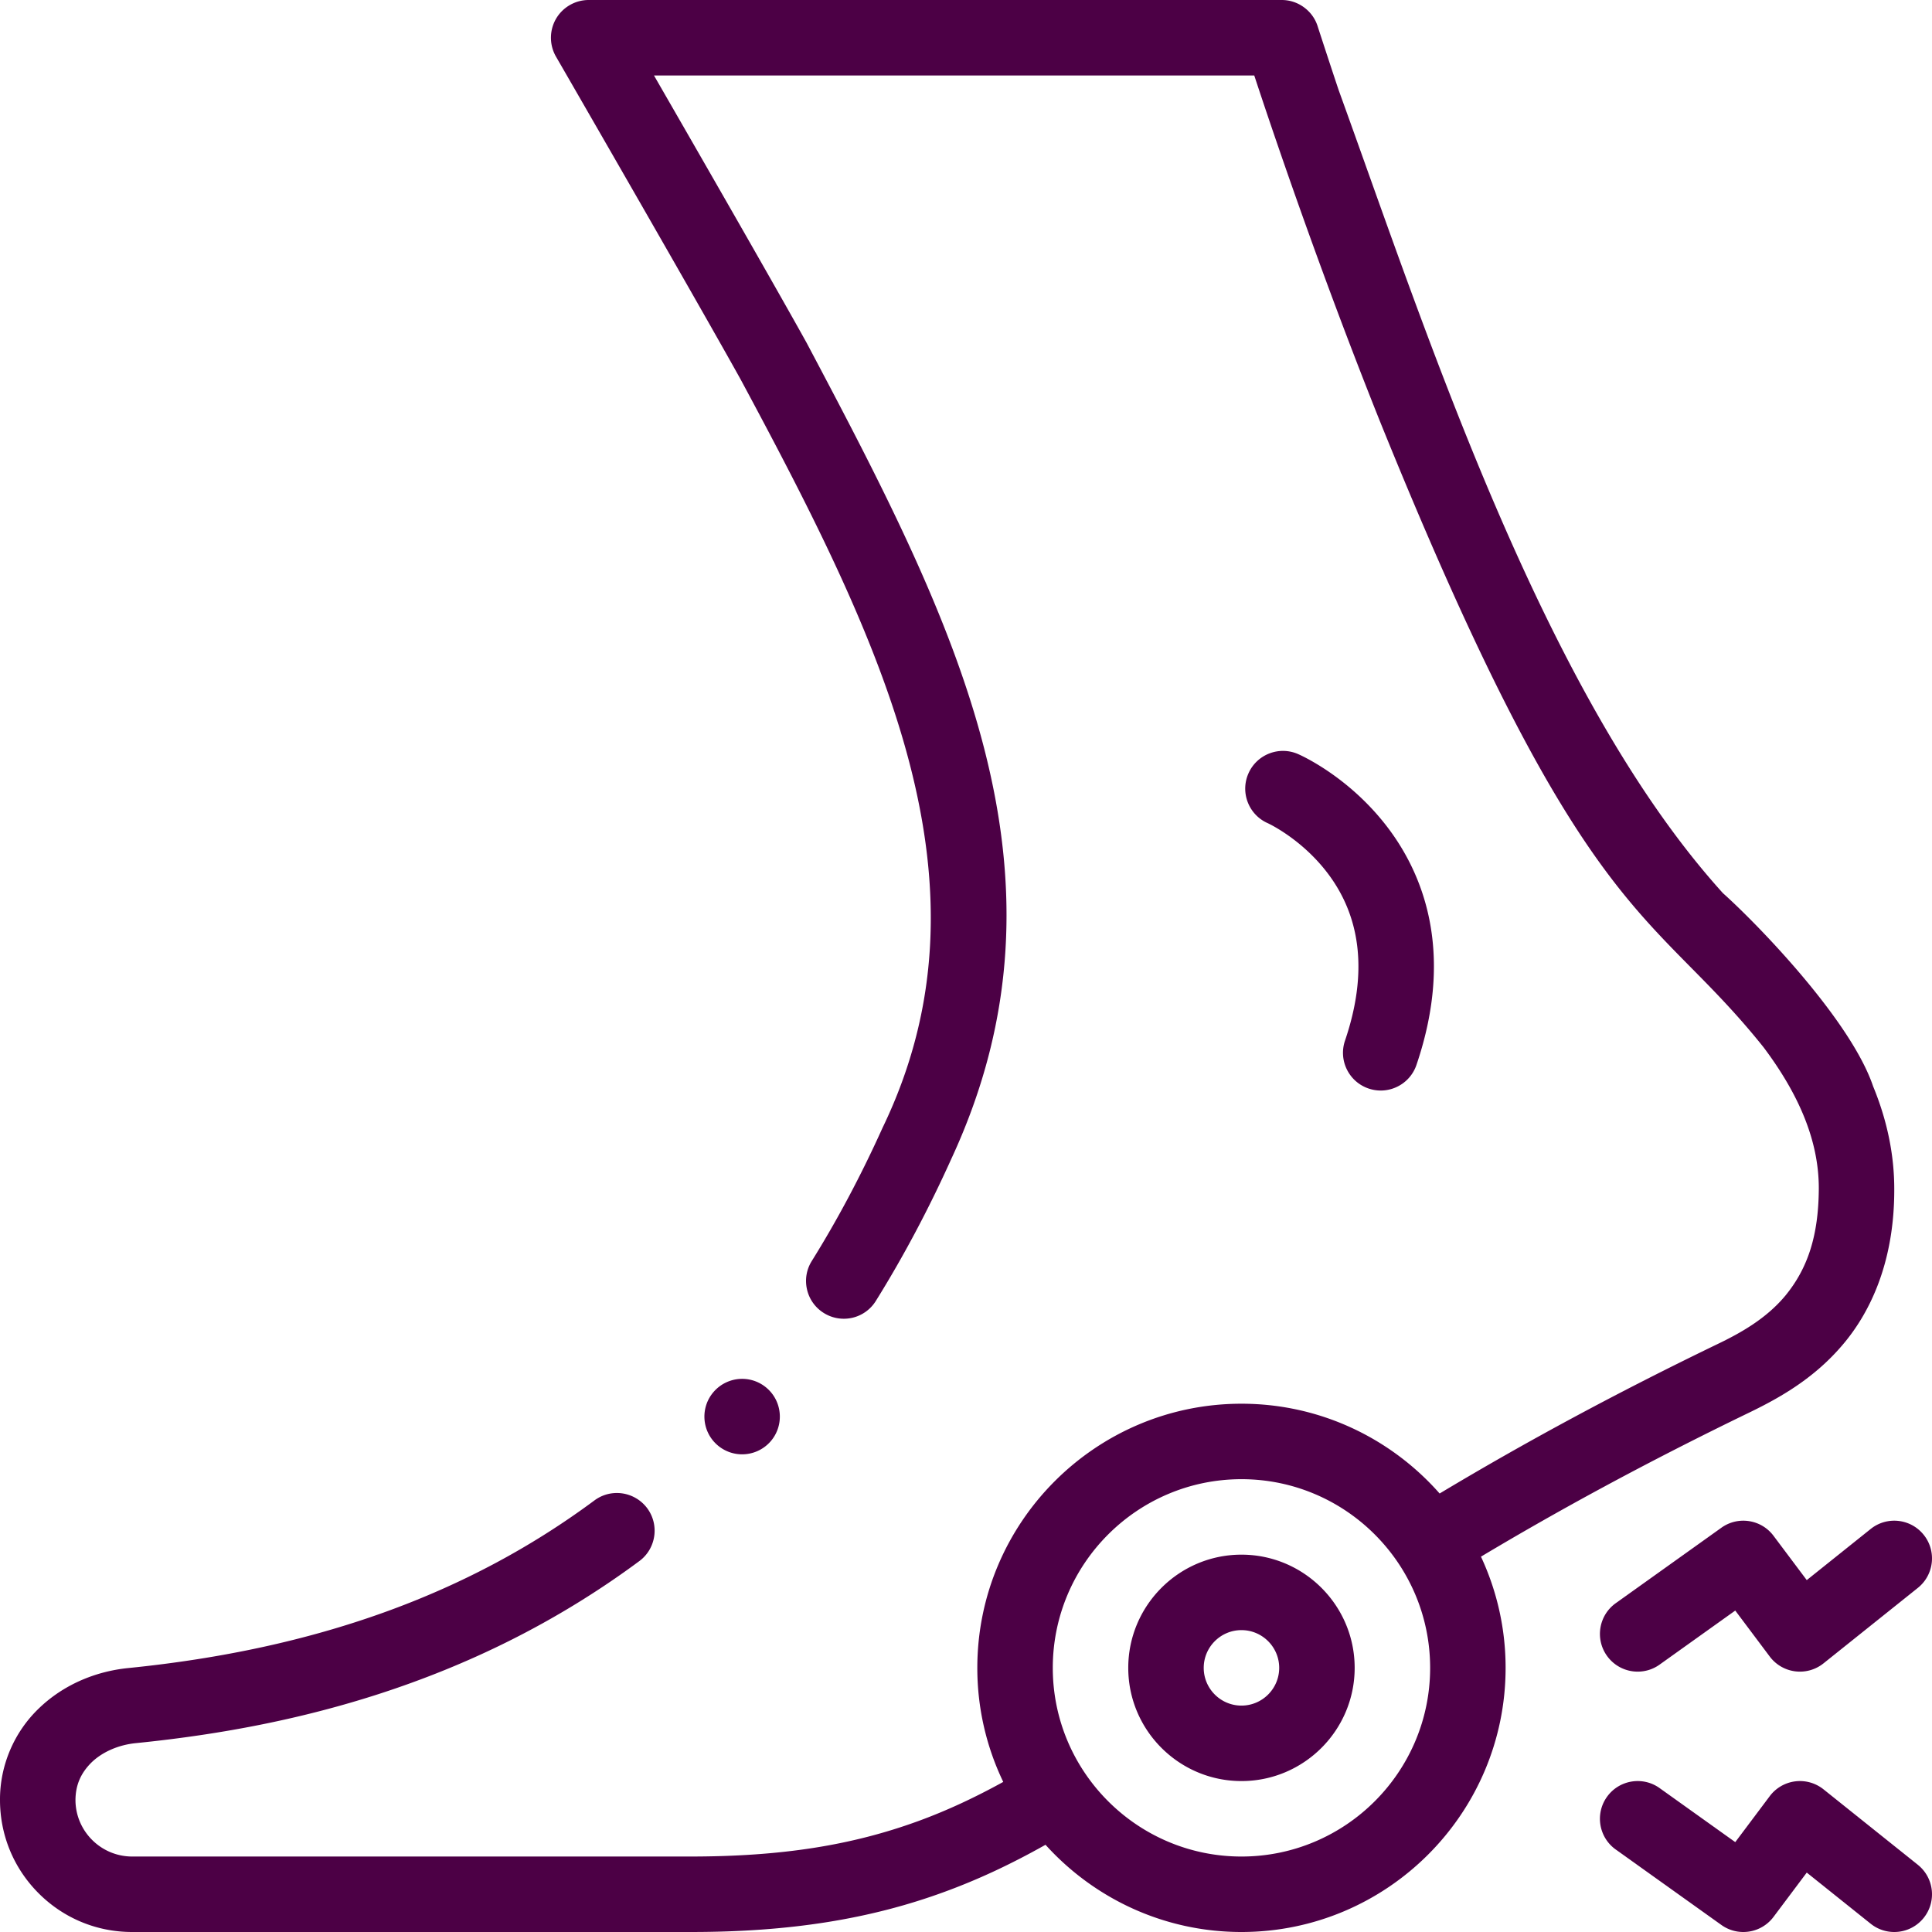 <?xml version="1.0" encoding="UTF-8"?> <svg xmlns="http://www.w3.org/2000/svg" xmlns:xlink="http://www.w3.org/1999/xlink" version="1.1" width="512" height="512" x="0" y="0" viewBox="0 0 512 512" style="enable-background:new 0 0 512 512" xml:space="preserve"><g><path d="M496.4 287.9c-5.99-17.741-31.044-43.393-39.801-51.2-47.562-52.522-78.397-148.132-101.809-212.73-1.87-5.56-5.06-15.33-5.56-16.88-.02-.09-.03-.1-.03-.1-.64-2.04-1.9-3.78-3.63-5.05S341.8 0 339.67 0H156c-3.56 0-6.88 1.92-8.66 5a10.03 10.03 0 0 0 0 10c.02.04 2.35 4.06 5.97 10.35 9.88 17.14 33.84 58.77 42.95 75.17 38 70.671 68.715 133.966 37.62 198.37-5.65 12.53-11.96 24.4-18.75 35.29-1.42 2.27-1.86 4.95-1.26 7.55s2.18 4.81 4.45 6.23a10 10 0 0 0 5.28 1.52 9.96 9.96 0 0 0 8.5-4.71c7.26-11.65 14-24.32 20.01-37.66 35.117-75.693.907-142.154-38.37-216.3-8.41-15.16-28.92-50.84-40.43-70.81h159.08c4.59 13.97 16.97 50.75 33.09 91.11 54.757 135.49 71.868 128.858 101.89 166.44 9.87 13.15 14.66 25.4 14.63 37.45-.07 12.23-2.8 20.98-8.86 28.36-5.13 6.16-11.96 9.94-17.97 12.83-26.22 12.662-50.446 25.685-73.653 39.603C368.68 381.22 349.902 372 329 372c-38.598 0-70 31.402-70 70a69.58 69.58 0 0 0 6.87 30.226c-7.3 4.025-14.619 7.48-22.37 10.324-17.81 6.52-36.47 9.44-60.5 9.45H35c-8.26-.02-14.99-6.74-15-15 .04-3.95 1.4-7.11 4.27-9.95 2.89-2.79 7.17-4.65 11.73-5.1 23.47-2.36 44.46-6.6 64.17-12.95 12.07-3.89 23.74-8.63 34.69-14.1 12.15-6.06 23.79-13.2 34.59-21.21 4.42-3.28 5.35-9.56 2.07-13.99a10.05 10.05 0 0 0-8.04-4.04c-2.16 0-4.21.68-5.95 1.97-33.56 24.9-73.96 39.43-123.53 44.42-4.49.45-8.78 1.59-12.77 3.36-4.05 1.81-7.69 4.23-10.81 7.22C3.76 458.95-.04 467.84 0 477c0 9.35 3.64 18.14 10.25 24.75S25.65 512 35 512h148.15l.01-.05v.05c26.06 0 47.42-3.39 67.23-10.67 8.817-3.233 17.392-7.22 26.681-12.445C289.89 503.07 308.421 512 329 512c38.598 0 70-31.402 70-70a69.554 69.554 0 0 0-6.528-29.469c19.999-11.959 43.33-24.759 71.397-38.331 7.93-3.86 17.06-9.01 24.61-18 6.21-7.34 13.61-20.45 13.52-41.2-.009-9.02-1.899-18.14-5.599-27.1zM329 492c-27.57 0-50-22.43-50-50s22.43-50 50-50 50 22.43 50 50-22.429 50-50 50z" fill="#4C0045" opacity="1" data-original="#000000"></path><path d="M196.67 385.41c2.83 0 5.54-1.2 7.43-3.3 3.69-4.1 3.36-10.43-.73-14.12a9.985 9.985 0 0 0-6.69-2.58c-2.83 0-5.54 1.21-7.43 3.31-3.7 4.1-3.37 10.43.73 14.12a9.975 9.975 0 0 0 6.69 2.57zM329 412c-16.542 0-30 13.458-30 30s13.458 30 30 30 30-13.458 30-30-13.458-30-30-30zm0 40c-5.514 0-10-4.486-10-10s4.486-10 10-10 10 4.486 10 10-4.486 10-10 10zM362.687 288.468a9.979 9.979 0 0 0 3.22.535c4.164 0 8.052-2.622 9.467-6.784 10.378-30.526 1.363-51.354-8.027-63.452-9.906-12.762-21.969-18.324-23.312-18.917-5.054-2.228-10.956.062-13.185 5.115s.062 10.957 5.115 13.185c.085.037 8.685 3.993 15.583 12.88 9.277 11.952 10.923 27.009 4.891 44.751-1.779 5.229 1.019 10.909 6.248 12.687zM478.81 418.746 470 407c-3.259-4.346-9.392-5.296-13.812-2.137l-28 20c-4.494 3.21-5.535 9.456-2.325 13.95a9.988 9.988 0 0 0 8.146 4.188 9.95 9.95 0 0 0 5.804-1.864l20.05-14.321L469 439a9.997 9.997 0 0 0 14.247 1.808l25-20c4.313-3.45 5.012-9.743 1.562-14.056-3.45-4.312-9.743-5.012-14.056-1.562zM508.247 494.191l-25-20A10.001 10.001 0 0 0 469 475.999l-9.138 12.184-20.05-14.321c-4.493-3.211-10.739-2.169-13.95 2.325-3.21 4.494-2.169 10.74 2.325 13.95l28 20a9.952 9.952 0 0 0 5.805 1.863 9.99 9.99 0 0 0 8.008-4l8.81-11.746 16.943 13.555c4.312 3.45 10.605 2.75 14.056-1.562 3.45-4.312 2.751-10.605-1.562-14.056z" fill="#4C0045" opacity="1" data-original="#000000"></path></g></svg> 